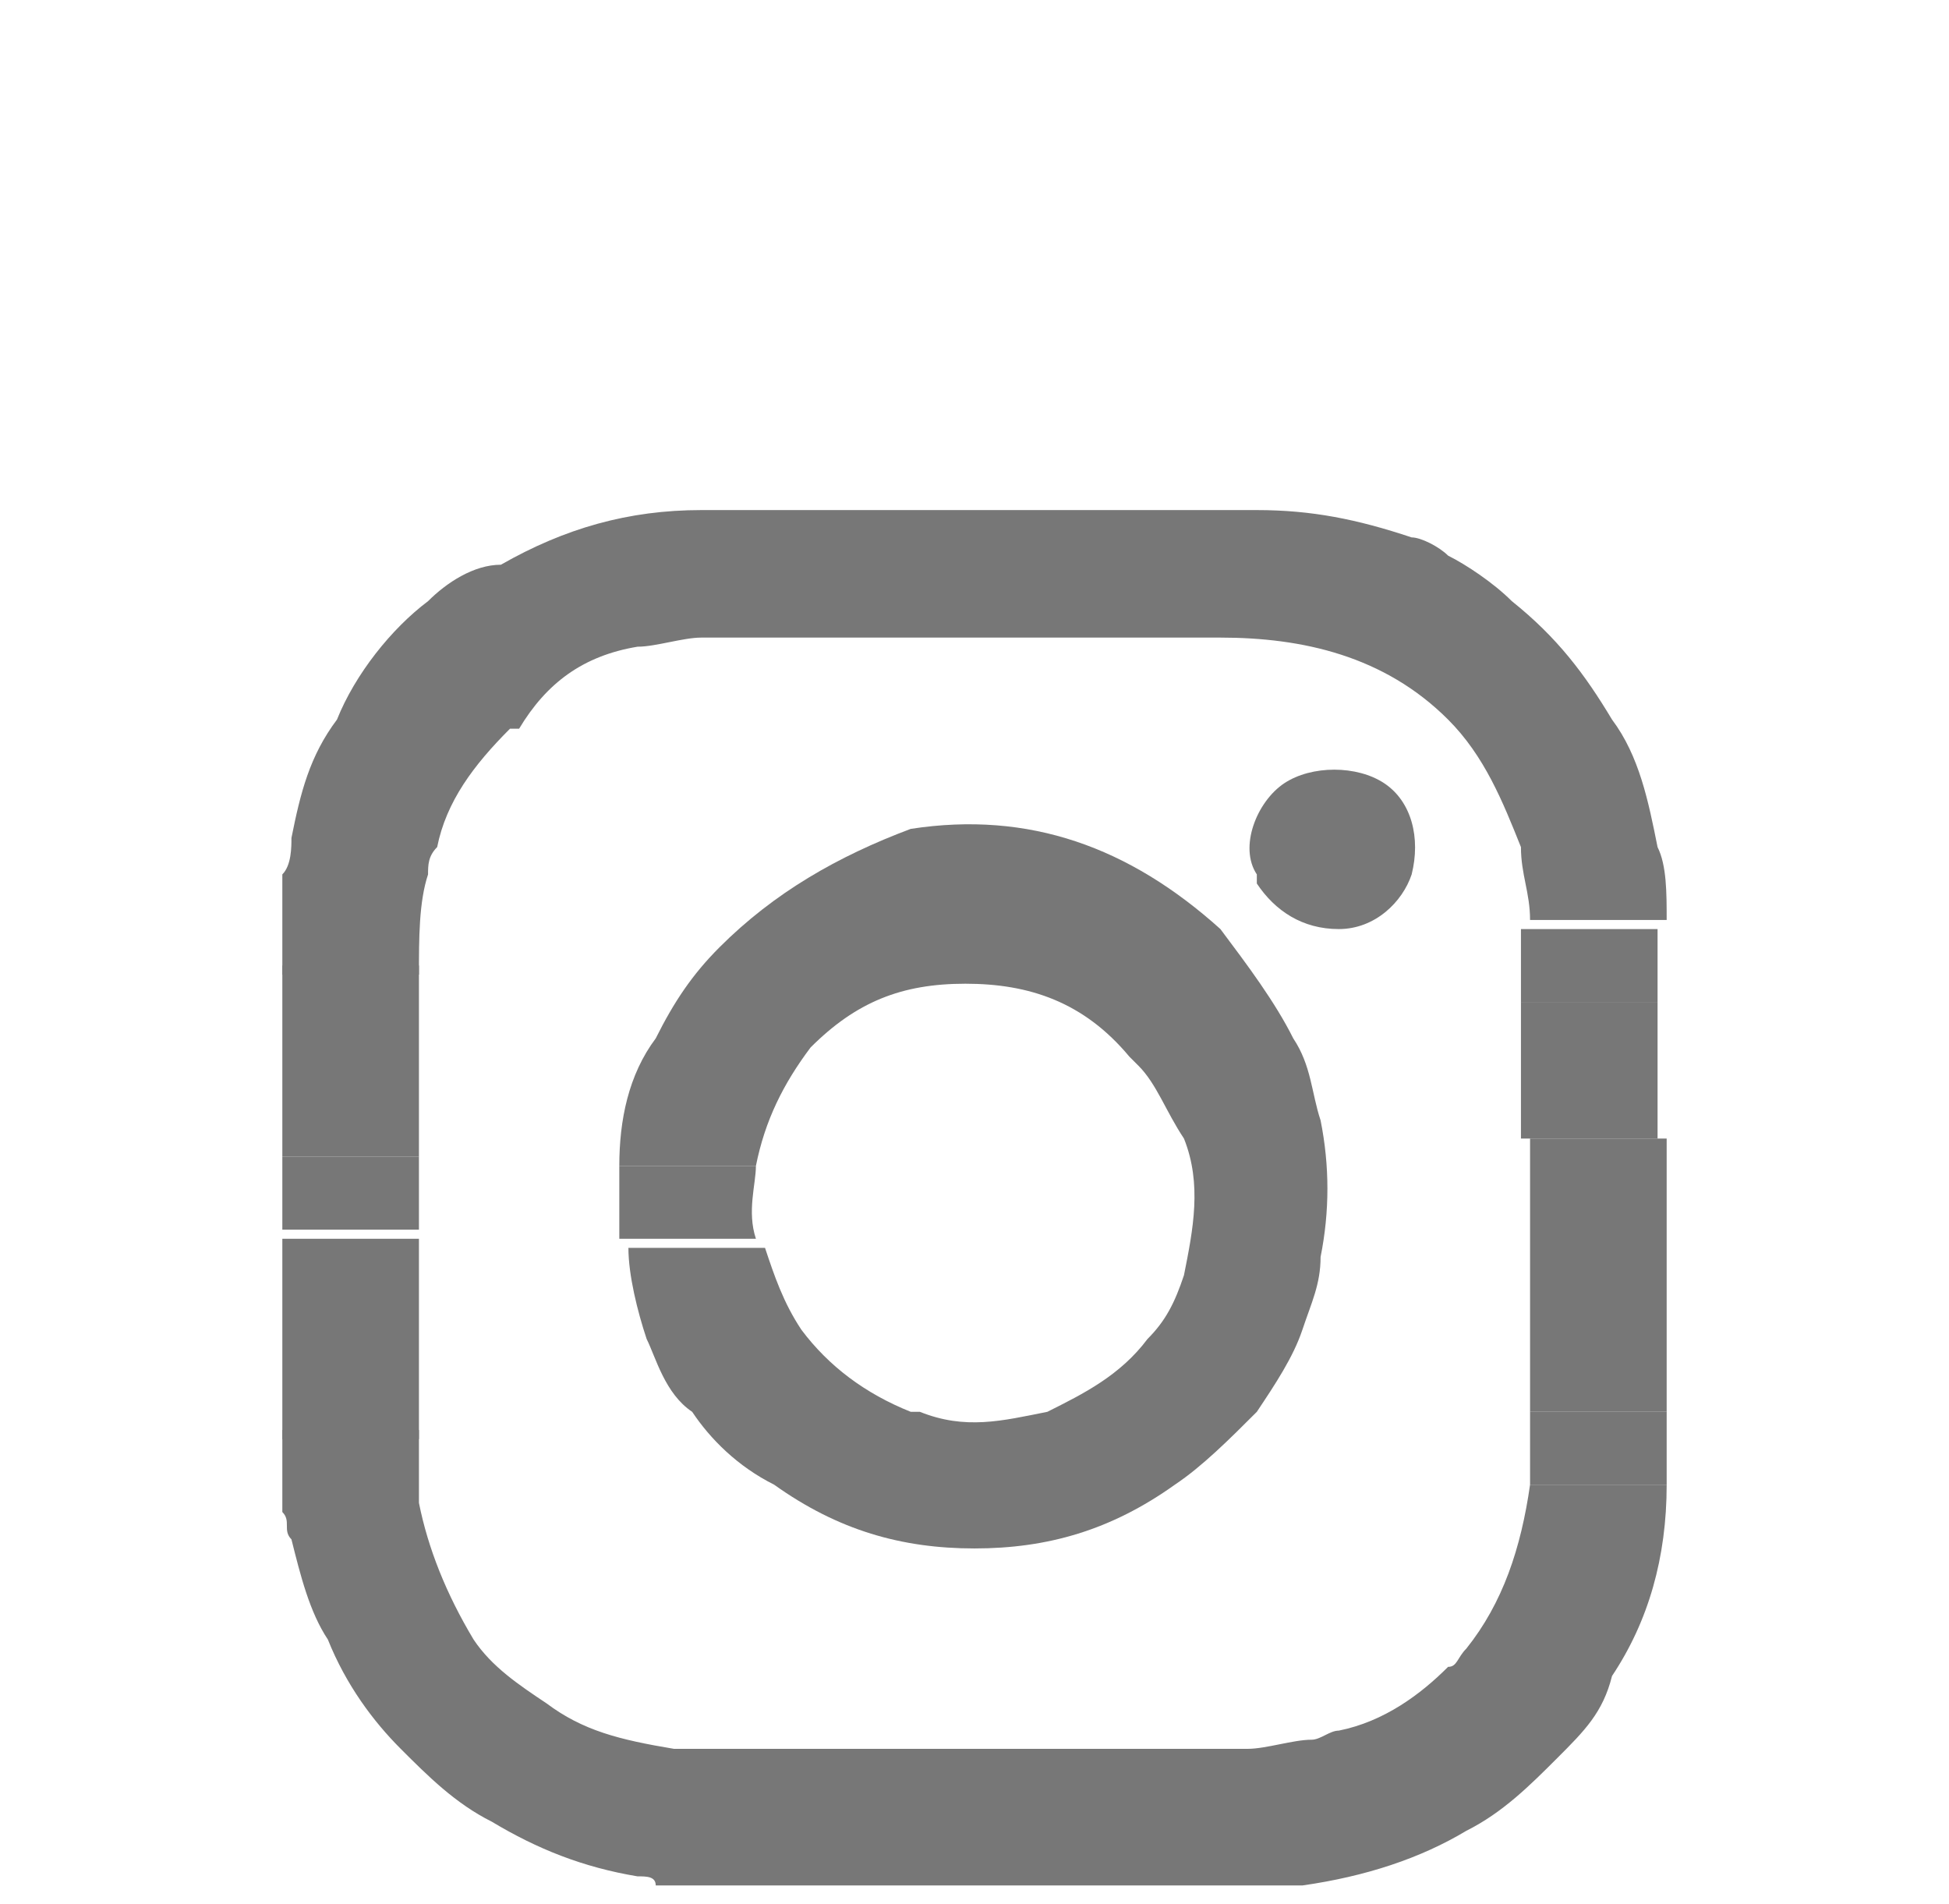 <?xml version="1.0" encoding="utf-8"?>
<!-- Generator: Adobe Illustrator 24.0.0, SVG Export Plug-In . SVG Version: 6.00 Build 0)  -->
<svg version="1.1" id="Layer_1" xmlns="http://www.w3.org/2000/svg" xmlns:xlink="http://www.w3.org/1999/xlink" x="0px" y="0px"
	 viewBox="0 0 21.4 20.9" style="enable-background:new 0 0 21.4 20.9;" xml:space="preserve">
<style type="text/css">
	.st0{fill:#777777;}
</style>
<title>youtube</title>
<g>
	<g>
		<path class="st0" d="M4.7,9.6c0-0.1,0-0.2,0.1-0.3l0,0C4.9,8.8,5.2,8.4,5.6,8c0,0,0,0,0.1,0c0,0,0,0-0.1,0c0,0,0,0,0.1,0
			C6,7.5,6.4,7.2,7,7.1C7.2,7.1,7.5,7,7.7,7c1.9,0,3.8,0,5.7,0c0.9,0,1.8,0.2,2.5,0.9l0,0c0.4,0.4,0.6,0.9,0.8,1.4
			c0.2,0,0.4,0,0.5,0c-0.2,0-0.4,0-0.5,0c0,0.3,0.1,0.5,0.1,0.8c0.5,0,1,0,1.5,0c0-0.3,0-0.6-0.1-0.8c-0.1-0.5-0.2-1-0.5-1.4
			c-0.3-0.5-0.6-0.9-1.1-1.3c-0.2-0.2-0.5-0.4-0.7-0.5c-0.1-0.1-0.3-0.2-0.4-0.2c-0.6-0.2-1.1-0.3-1.7-0.3c-2,0-4.1,0-6.1,0
			c-0.8,0-1.5,0.2-2.2,0.6c-0.3,0-0.6,0.2-0.8,0.4c-0.4,0.3-0.8,0.8-1,1.3C3.4,8.3,3.3,8.7,3.2,9.2c0,0.1,0,0.3-0.1,0.4
			c0,0.4,0,0.7,0,1.1c0.5,0,1,0,1.5,0C4.6,10.3,4.6,9.9,4.7,9.6z M5.4,7.9L5.4,7.9L5.4,7.9z M4.6,9.2C4.6,9.2,4.5,9.2,4.6,9.2
			C4.5,9.2,4.6,9.2,4.6,9.2z"/>
		<path class="st0" d="M4.6,11.3L4.6,11.3c0-0.2,0-0.5,0-0.7c-0.5,0-1,0-1.5,0c0,0.2,0,0.5,0,0.7c0,0.5,0,0.9,0,1.4c0.5,0,1,0,1.5,0
			C4.6,12.3,4.6,11.8,4.6,11.3z"/>
		<path class="st0" d="M4.6,14.4L4.6,14.4c0-0.3,0-0.5,0-0.8c-0.5,0-1,0-1.5,0c0,0.3,0,0.5,0,0.8c0,0.5,0,0.9,0,1.4c0.5,0,1,0,1.5,0
			C4.6,15.3,4.6,14.8,4.6,14.4z"/>
		<path class="st0" d="M4.6,12.7c-0.5,0-1,0-1.5,0c0,0.3,0,0.5,0,0.8c0.5,0,1,0,1.5,0C4.6,13.3,4.6,13,4.6,12.7z"/>
		<path class="st0" d="M16.1,18.1c-0.1,0.1-0.1,0.2-0.2,0.2c-0.3,0.3-0.7,0.6-1.2,0.7c-0.1,0-0.2,0.1-0.3,0.1l0,0
			c-0.2,0-0.5,0.1-0.7,0.1c-2,0-4,0-5.9,0c-0.1,0-0.3,0-0.4,0c-0.6-0.1-1-0.2-1.4-0.5c-0.3-0.2-0.6-0.4-0.8-0.7H5.1h0.1
			c-0.3-0.5-0.5-1-0.6-1.5c-0.1,0-0.3,0-0.4,0c0.1,0,0.3,0,0.4,0c0-0.3,0-0.5,0-0.8c-0.5,0-1,0-1.5,0c0,0.3,0,0.5,0,0.8v0.1
			c0.1,0.1,0,0.2,0.1,0.3c0.1,0.4,0.2,0.8,0.4,1.1c0.1,0,0.2,0,0.2,0c-0.1,0-0.2,0-0.2,0c0.2,0.5,0.5,0.9,0.8,1.2s0.6,0.6,1,0.8
			c0.5,0.3,1,0.5,1.6,0.6c0.1,0,0.2,0,0.2,0.1c2.3,0,4.7,0,7,0c0,0,0,0,0.1,0c0.7-0.1,1.3-0.3,1.8-0.6l0,0c0.4-0.2,0.7-0.5,1-0.8
			l0,0c0.3-0.3,0.5-0.5,0.6-0.9c0.4-0.6,0.6-1.3,0.6-2.1c-0.5,0-1,0-1.5,0C16.7,17,16.5,17.6,16.1,18.1z M4.1,16.5
			c-0.1,0-0.1,0-0.2,0C4,16.6,4.1,16.6,4.1,16.5z M16.9,19.2H17C17,19.2,17,19.2,16.9,19.2z M17,19.2L17,19.2L17,19.2z"/>
		<path class="st0" d="M16.7,11c0,0.5,0,1,0,1.5c0.5,0,1,0,1.5,0c0-0.5,0-1,0-1.5C17.8,11,17.3,11,16.7,11z"/>
		<path class="st0" d="M18.3,15.5c-0.5,0-1,0-1.5,0c0,0.3,0,0.6,0,0.8c0.5,0,1,0,1.5,0C18.3,16.1,18.3,15.8,18.3,15.5z"/>
		<path class="st0" d="M16.7,11c0.5,0,1,0,1.5,0c0-0.3,0-0.5,0-0.8c-0.5,0-1,0-1.5,0C16.7,10.4,16.7,10.7,16.7,11z"/>
		<path class="st0" d="M18.3,14c0-0.5,0-1,0-1.5c-0.5,0-1,0-1.5,0c0,0.5,0,1,0,1.5l0,0c0,0.3,0,0.5,0,0.8l0,0c0,0.2,0,0.5,0,0.7
			c0.5,0,1,0,1.5,0c0-0.2,0-0.5,0-0.7C18.3,14.5,18.3,14.2,18.3,14z"/>
		<path class="st0" d="M7.6,15.5c0.2,0.3,0.5,0.6,0.9,0.8c0.7,0.5,1.4,0.7,2.2,0.7s1.5-0.2,2.2-0.7c0.3-0.2,0.6-0.5,0.9-0.8
			c0.2-0.3,0.4-0.6,0.5-0.9c0.1-0.3,0.2-0.5,0.2-0.8c0.1-0.5,0.1-1,0-1.5c-0.1-0.3-0.1-0.6-0.3-0.9c-0.2-0.4-0.5-0.8-0.8-1.2
			c-1-0.9-2.1-1.3-3.4-1.1c-0.8,0.3-1.5,0.7-2.1,1.3c-0.3,0.3-0.5,0.6-0.7,1c-0.3,0.4-0.4,0.9-0.4,1.4c0.5,0,1,0,1.5,0
			c0.1-0.5,0.3-0.9,0.6-1.3l0,0l0,0c0.5-0.5,1-0.7,1.7-0.7s1.3,0.2,1.8,0.8l0.1,0.1l0,0c0.2,0.2,0.3,0.5,0.5,0.8
			c0.2,0.5,0.1,1,0,1.5c-0.1,0.3-0.2,0.5-0.4,0.7c0.1,0,0.1,0,0.2,0c-0.1,0-0.1,0-0.2,0c-0.3,0.4-0.7,0.6-1.1,0.8
			c-0.5,0.1-0.9,0.2-1.4,0H10c-0.5-0.2-0.9-0.5-1.2-0.9l0,0c-0.2-0.3-0.3-0.6-0.4-0.9c-0.5,0-1,0-1.5,0c0,0.3,0.1,0.7,0.2,1
			C7.2,14.9,7.3,15.3,7.6,15.5z M8.8,11.4C8.9,11.4,8.9,11.4,8.8,11.4C8.9,11.4,8.9,11.4,8.8,11.4z M12.5,11.5
			C12.5,11.5,12.6,11.5,12.5,11.5C12.6,11.5,12.5,11.5,12.5,11.5z"/>
		<path class="st0" d="M6.8,12.8c0,0.3,0,0.6,0,0.8c0.5,0,1,0,1.5,0c-0.1-0.3,0-0.6,0-0.8C7.8,12.8,7.3,12.8,6.8,12.8z"/>
		<path class="st0" d="M14.7,10.2c0.4,0,0.7-0.3,0.8-0.6c0.1-0.4,0-0.8-0.3-1s-0.8-0.2-1.1,0s-0.5,0.7-0.3,1c0,0.1,0,0.1,0,0.1
			C14,10,14.3,10.2,14.7,10.2z"/>
	</g>
</g>
</svg>
